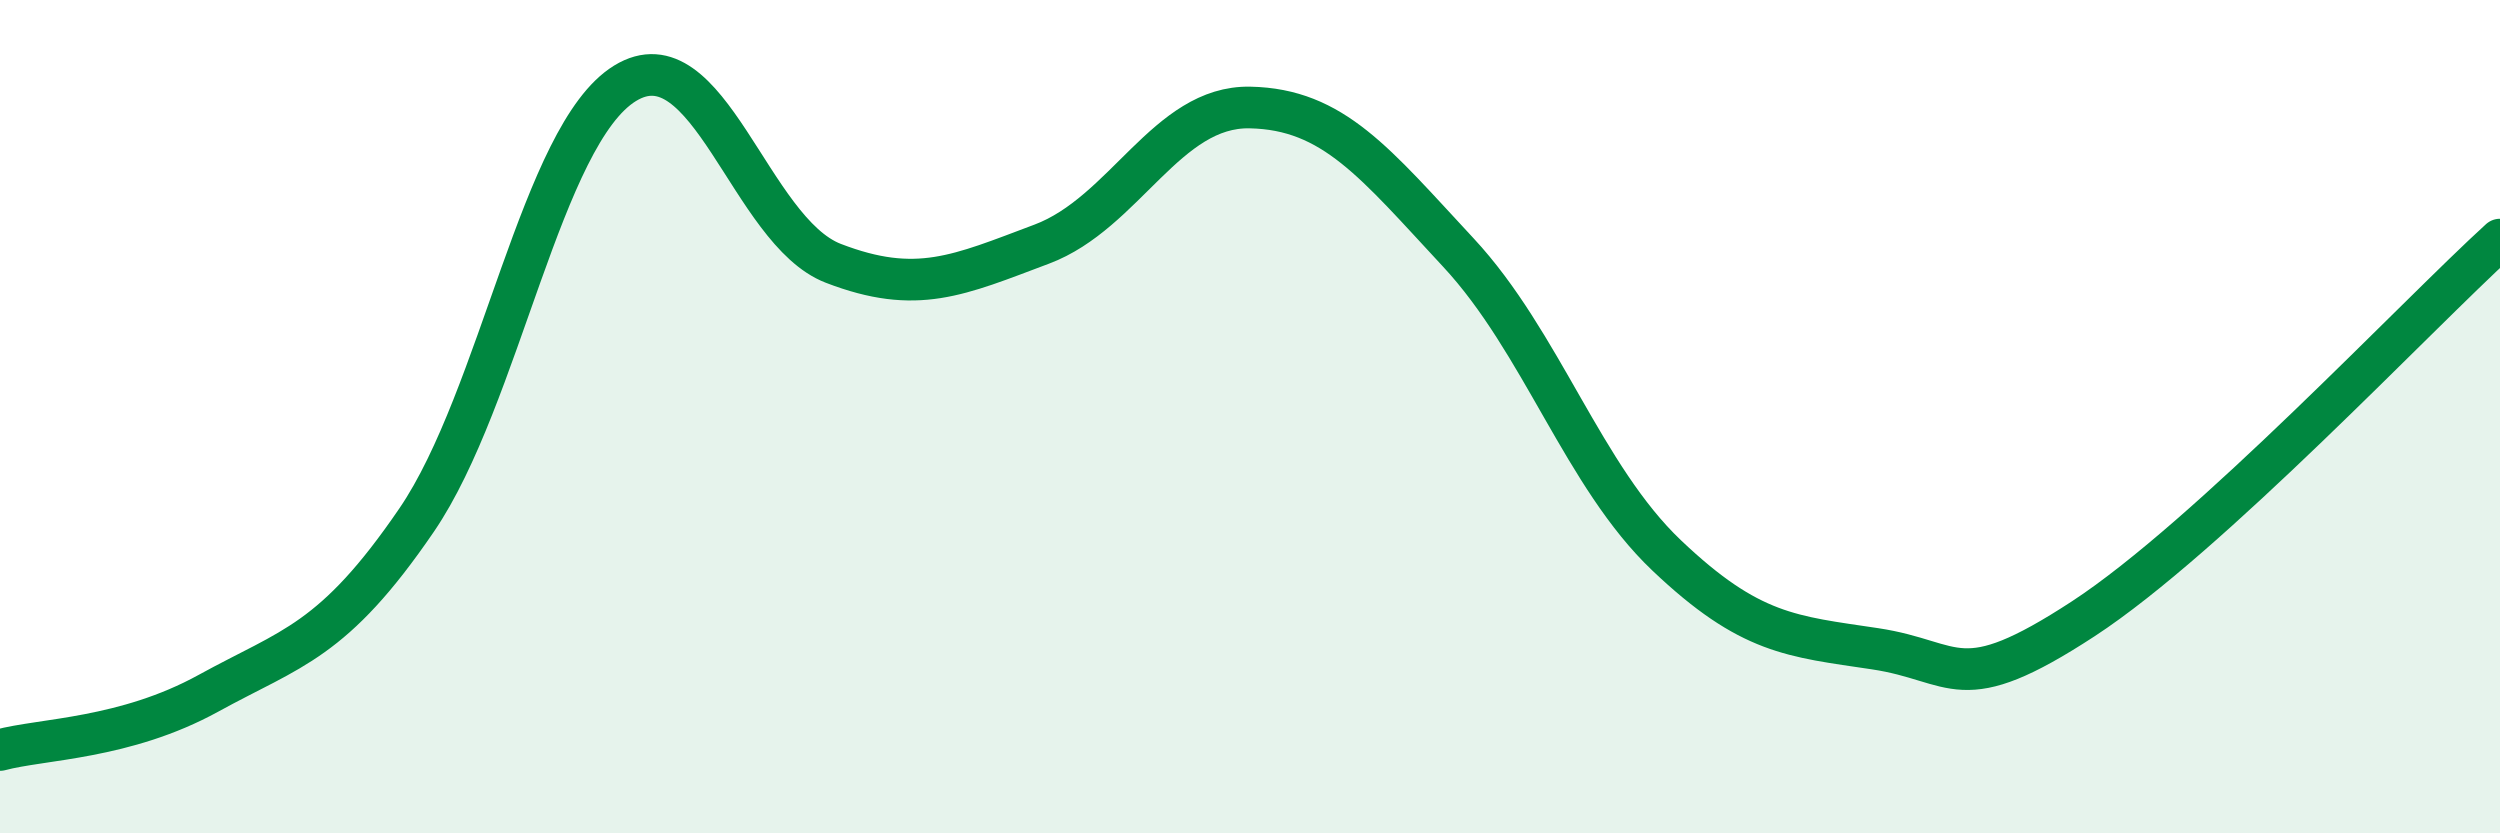 
    <svg width="60" height="20" viewBox="0 0 60 20" xmlns="http://www.w3.org/2000/svg">
      <path
        d="M 0,18 C 1,17.73 3,17.74 5,16.64 C 7,15.54 8,15.41 10,12.48 C 12,9.55 13,3.23 15,2 C 17,0.77 18,5.55 20,6.32 C 22,7.09 23,6.61 25,5.86 C 27,5.11 28,2.54 30,2.58 C 32,2.62 33,3.91 35,6.06 C 37,8.21 38,11.43 40,13.33 C 42,15.23 43,15.27 45,15.57 C 47,15.87 47,16.81 50,14.85 C 53,12.89 58,7.57 60,5.75L60 20L0 20Z"
        fill="#008740"
        opacity="0.1"
        stroke-linecap="round"
        stroke-linejoin="round"
      />
      <path
        d="M 0,18 C 1,17.73 3,17.74 5,16.64 C 7,15.54 8,15.41 10,12.48 C 12,9.55 13,3.23 15,2 C 17,0.77 18,5.55 20,6.32 C 22,7.09 23,6.61 25,5.86 C 27,5.11 28,2.54 30,2.58 C 32,2.62 33,3.91 35,6.06 C 37,8.21 38,11.43 40,13.33 C 42,15.23 43,15.27 45,15.57 C 47,15.87 47,16.81 50,14.85 C 53,12.89 58,7.57 60,5.75"
        stroke="#008740"
        stroke-width="1"
        fill="none"
        stroke-linecap="round"
        stroke-linejoin="round"
      />
    </svg>
  